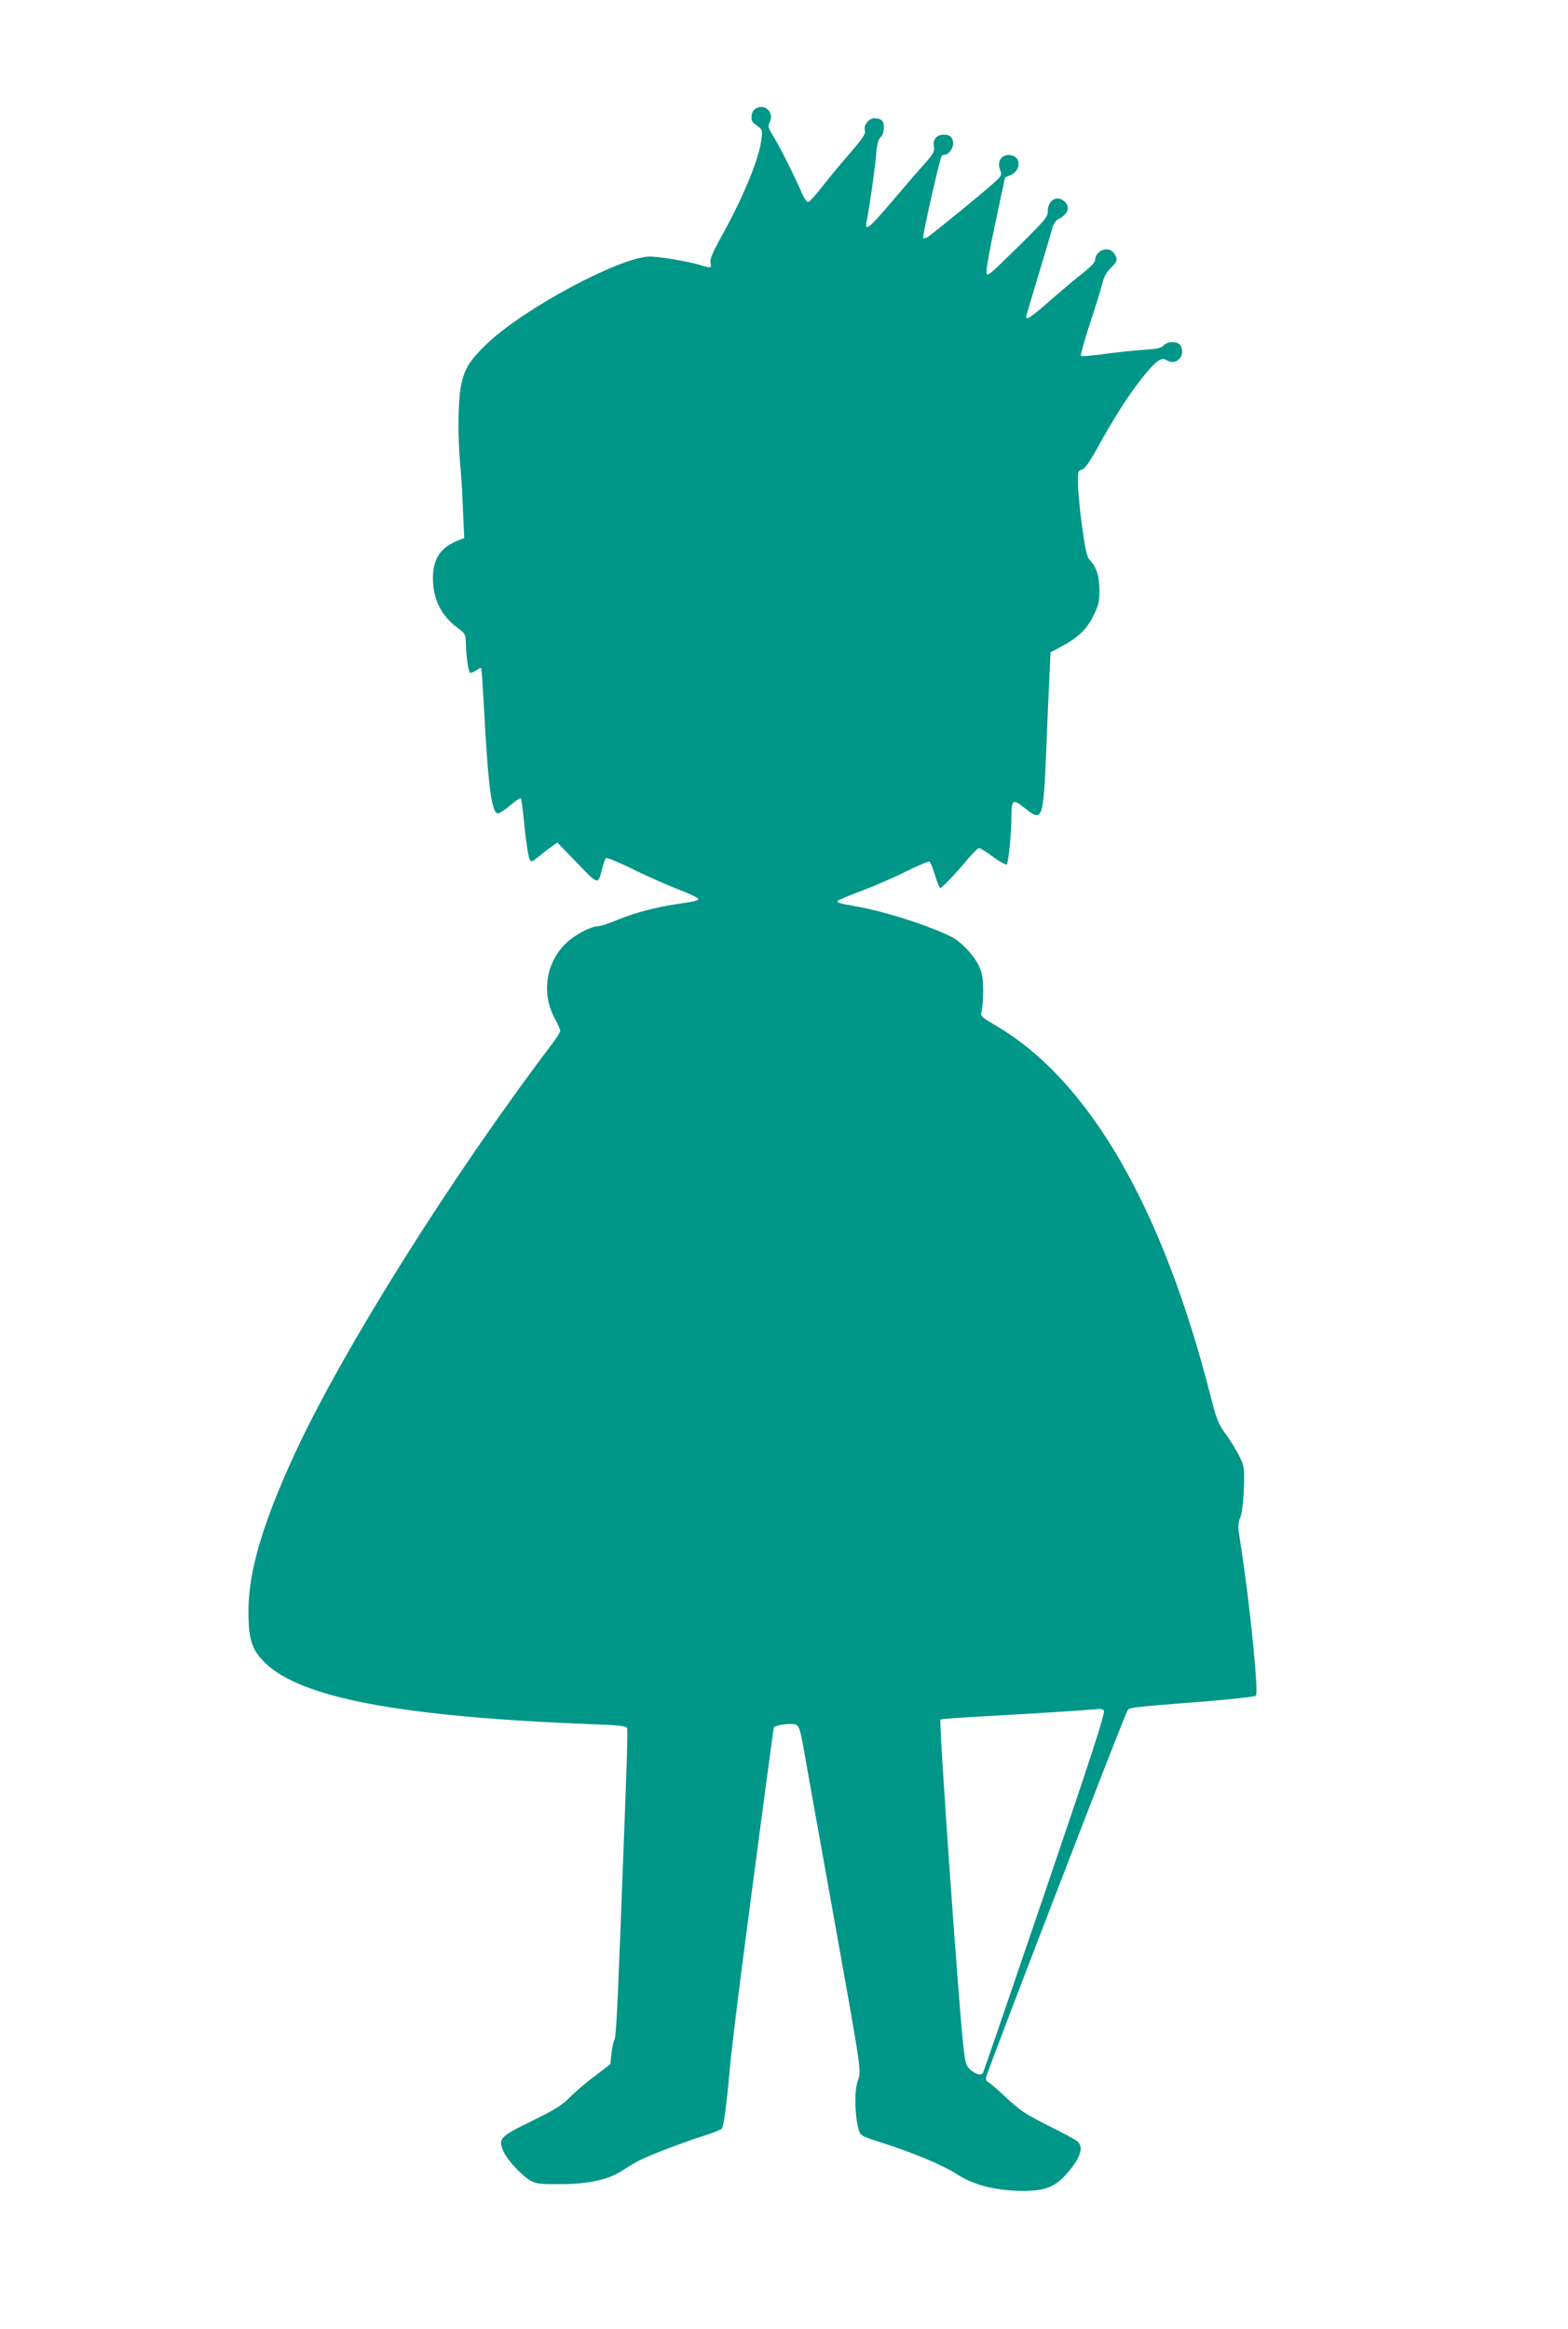 <?xml version="1.0" standalone="no"?>
<!DOCTYPE svg PUBLIC "-//W3C//DTD SVG 20010904//EN"
 "http://www.w3.org/TR/2001/REC-SVG-20010904/DTD/svg10.dtd">
<svg version="1.0" xmlns="http://www.w3.org/2000/svg"
 width="862pt" height="1280pt" viewBox="0 0 862 1280"
 preserveAspectRatio="xMidYMid meet">
<g transform="translate(0,1280) scale(0.1,-0.1)"
fill="#009688" stroke="none">
<path d="M4159 12206 c-16 -8 -25 -22 -27 -43 -3 -25 3 -35 29 -53 30 -22 31
-25 25 -74 -12 -106 -93 -304 -215 -527 -55 -99 -70 -135 -65 -154 7 -29 4
-30 -62 -10 -69 20 -218 45 -271 45 -160 0 -692 -284 -895 -478 -95 -91 -124
-137 -143 -228 -17 -78 -19 -279 -6 -424 5 -52 13 -167 16 -256 l7 -161 -33
-13 c-97 -38 -139 -101 -139 -208 0 -114 45 -205 136 -273 42 -31 44 -35 45
-83 1 -62 13 -153 22 -162 3 -4 18 1 31 10 14 9 27 16 29 16 5 0 8 -48 26
-365 18 -310 38 -435 68 -435 9 0 40 20 69 45 29 25 55 42 58 37 2 -4 7 -37
11 -72 14 -150 28 -246 37 -263 8 -16 13 -14 56 21 26 21 58 46 72 55 l24 17
109 -113 c118 -122 114 -121 137 -32 7 28 16 54 21 59 4 5 67 -21 141 -57 73
-37 185 -86 248 -111 63 -24 116 -49 118 -54 3 -11 -11 -15 -128 -32 -114 -18
-226 -48 -318 -86 -45 -19 -92 -34 -105 -34 -38 0 -130 -49 -175 -93 -112
-108 -137 -278 -61 -416 16 -30 29 -60 29 -66 0 -7 -22 -41 -48 -76 -553 -730
-1143 -1670 -1408 -2240 -177 -383 -256 -646 -258 -864 -1 -161 16 -218 88
-290 196 -196 747 -300 1814 -341 137 -5 175 -9 179 -21 5 -13 2 -122 -27
-868 -5 -132 -14 -373 -21 -535 -6 -162 -15 -300 -20 -307 -6 -6 -13 -40 -17
-74 l-7 -63 -89 -68 c-50 -37 -111 -90 -137 -117 -37 -39 -78 -64 -203 -126
-179 -87 -189 -97 -158 -169 22 -49 104 -136 153 -162 28 -15 55 -18 164 -17
157 1 264 26 340 77 28 19 70 44 95 56 60 30 255 104 356 135 45 14 86 31 92
37 11 15 26 126 43 318 6 74 36 322 65 550 108 827 175 1325 178 1336 6 15
102 27 124 15 14 -7 23 -35 36 -108 9 -54 80 -449 157 -877 171 -955 165 -910
143 -976 -18 -55 -15 -187 6 -261 10 -36 12 -37 127 -74 171 -54 339 -125 413
-173 93 -61 217 -92 370 -92 132 1 185 27 266 133 48 65 58 112 27 139 -10 9
-82 48 -161 87 -125 63 -154 82 -233 156 -50 47 -95 85 -100 85 -5 0 -9 10 -9
22 0 17 732 1918 774 2008 13 29 -18 24 431 60 149 12 274 26 279 31 17 16
-37 545 -88 859 -11 73 -11 89 2 120 9 22 17 81 20 155 4 115 3 124 -22 177
-15 31 -48 86 -75 123 -43 59 -52 80 -86 213 -264 1035 -666 1731 -1174 2032
-90 53 -92 54 -84 84 4 17 8 69 8 116 -1 69 -6 94 -25 135 -28 58 -99 132
-150 157 -129 64 -369 140 -530 168 -86 15 -104 20 -94 30 5 5 65 30 134 56
69 26 178 73 243 106 65 32 122 56 127 53 5 -3 19 -37 30 -75 12 -39 25 -70
29 -70 9 0 83 77 155 163 27 31 53 57 58 57 6 0 41 -22 79 -50 37 -27 71 -45
74 -40 9 15 25 169 25 250 0 107 7 112 70 62 102 -82 105 -75 122 321 5 138
13 315 17 392 l6 140 58 31 c92 49 142 96 178 170 28 57 33 76 33 142 -1 79
-15 124 -55 167 -14 16 -24 61 -41 185 -12 91 -22 196 -22 234 -1 64 1 70 21
75 16 4 40 38 84 116 93 169 172 292 243 382 78 98 109 122 137 105 27 -17 53
-15 72 6 19 21 21 45 7 73 -14 25 -71 26 -94 0 -13 -14 -37 -19 -115 -24 -55
-4 -152 -14 -216 -23 -64 -9 -119 -13 -123 -10 -3 4 19 84 50 179 32 95 62
195 69 222 8 34 22 60 45 82 38 36 41 49 18 81 -30 44 -104 16 -104 -40 0 -9
-28 -38 -62 -65 -35 -26 -115 -94 -180 -150 -114 -101 -145 -121 -135 -85 2 9
34 114 69 232 36 118 69 231 74 250 5 19 19 39 31 45 55 28 69 67 35 98 -41
37 -92 7 -92 -54 0 -32 -15 -49 -167 -199 -161 -158 -168 -164 -170 -135 -2
17 21 140 50 275 l52 245 33 14 c53 24 56 95 5 107 -50 13 -84 -28 -66 -77 12
-31 11 -33 -30 -71 -47 -44 -339 -283 -368 -301 -10 -6 -21 -8 -24 -5 -6 6 90
432 102 451 2 4 10 7 17 7 20 0 46 34 46 61 0 32 -17 49 -51 49 -40 0 -62 -26
-55 -64 5 -28 -1 -40 -60 -106 -37 -41 -116 -133 -177 -205 -118 -139 -145
-160 -133 -104 16 80 46 290 52 366 5 62 12 87 25 99 21 19 25 74 7 92 -7 7
-24 12 -40 12 -33 0 -63 -39 -53 -69 5 -16 -14 -44 -87 -128 -52 -60 -120
-143 -153 -185 -33 -43 -66 -78 -73 -78 -7 0 -21 19 -31 43 -38 89 -121 255
-156 312 -32 52 -35 62 -24 82 27 51 -22 104 -72 79z m1909 -8805 c11 -7 -56
-215 -322 -996 -185 -543 -339 -992 -342 -996 -9 -16 -38 -10 -66 14 -23 18
-30 34 -38 97 -23 161 -140 1824 -130 1830 6 4 122 12 258 19 200 11 572 34
617 40 6 0 16 -3 23 -8z"/>
</g>
</svg>
